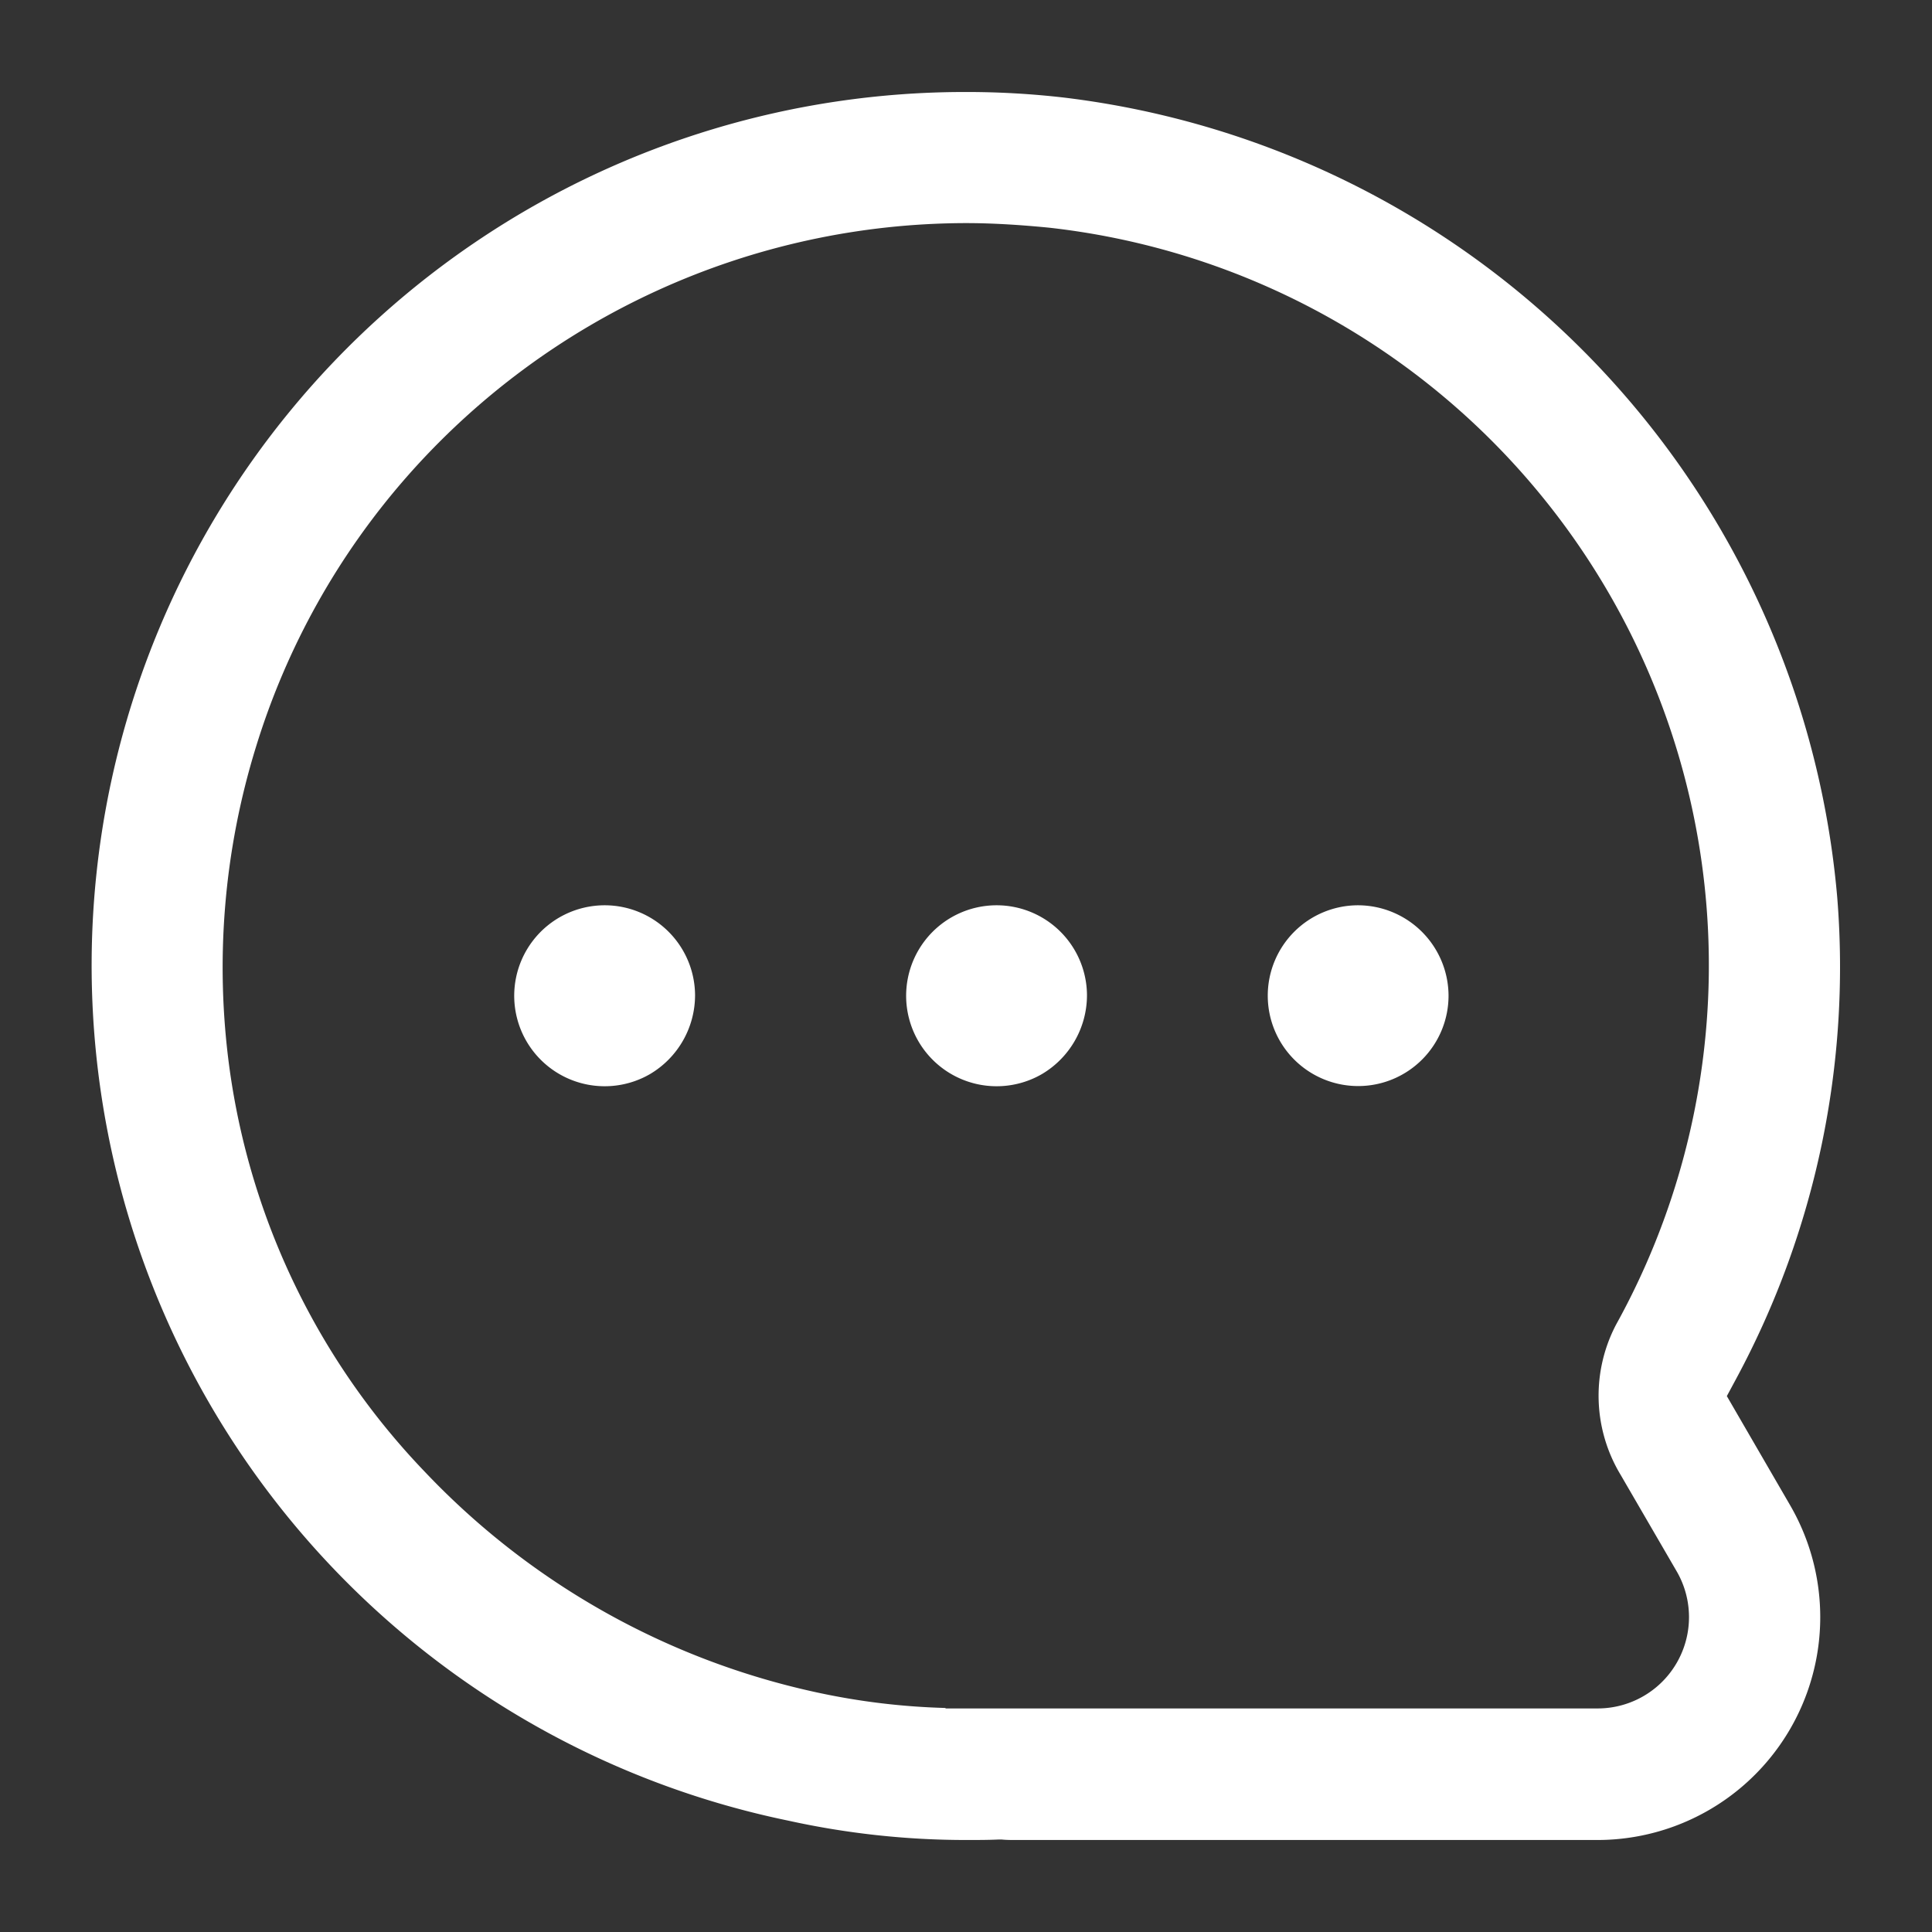 <svg xmlns="http://www.w3.org/2000/svg" width="42" height="42" viewBox="0 0 42 42">
  <rect x="0" y="0" width="42" height="42" fill="#333333" stroke="none"/>
  <defs>
    <style>
      .cls-1 {
        fill: #fff;
        fill-rule: evenodd;
      }
    </style>
  </defs>
  <path id="形状_9" data-name="形状 9" class="cls-1" d="M1442.54,5603.35l0.21-.39a18.868,18.868,0,0,0,2.19-10.45,19.178,19.178,0,0,0-16.82-17.39,18.439,18.439,0,0,0-2.12-.12,18.986,18.986,0,0,0-3.86,37.58,17.967,17.967,0,0,0,3.86.42c0.24,0,.47,0,0.7-0.01h0.08c0.1,0.01.2,0.01,0.3,0.01h12.65a4.845,4.845,0,0,0,4.19-7.27Zm-2.31,1.71,1.22,2.1a1.985,1.985,0,0,1-1.72,2.98h-14.18l0.01-.01a15.078,15.078,0,0,1-2.81-.34,16.552,16.552,0,0,1-8.52-4.8,15.755,15.755,0,0,1-4.24-8.76,16.221,16.221,0,0,1,.58-7.01,16.036,16.036,0,0,1,3.26-5.84,16.215,16.215,0,0,1,12.17-5.53h0c0.59,0,1.2.04,1.81,0.1a16.135,16.135,0,0,1,12.32,23.85A3.329,3.329,0,0,0,1440.23,5605.06Zm-22.09-12.38a1.967,1.967,0,1,0,.99,3.67,1.994,1.994,0,0,0,.98-1.71A1.965,1.965,0,0,0,1418.14,5592.68Zm8.52,0a1.967,1.967,0,1,0,.99,3.67,1.994,1.994,0,0,0,.98-1.71A1.965,1.965,0,0,0,1426.66,5592.68Zm7.87,0a1.965,1.965,0,1,0,1.96,1.96A1.972,1.972,0,0,0,1434.53,5592.68Z" transform="translate(-1405 -5573)"/>
</svg>

